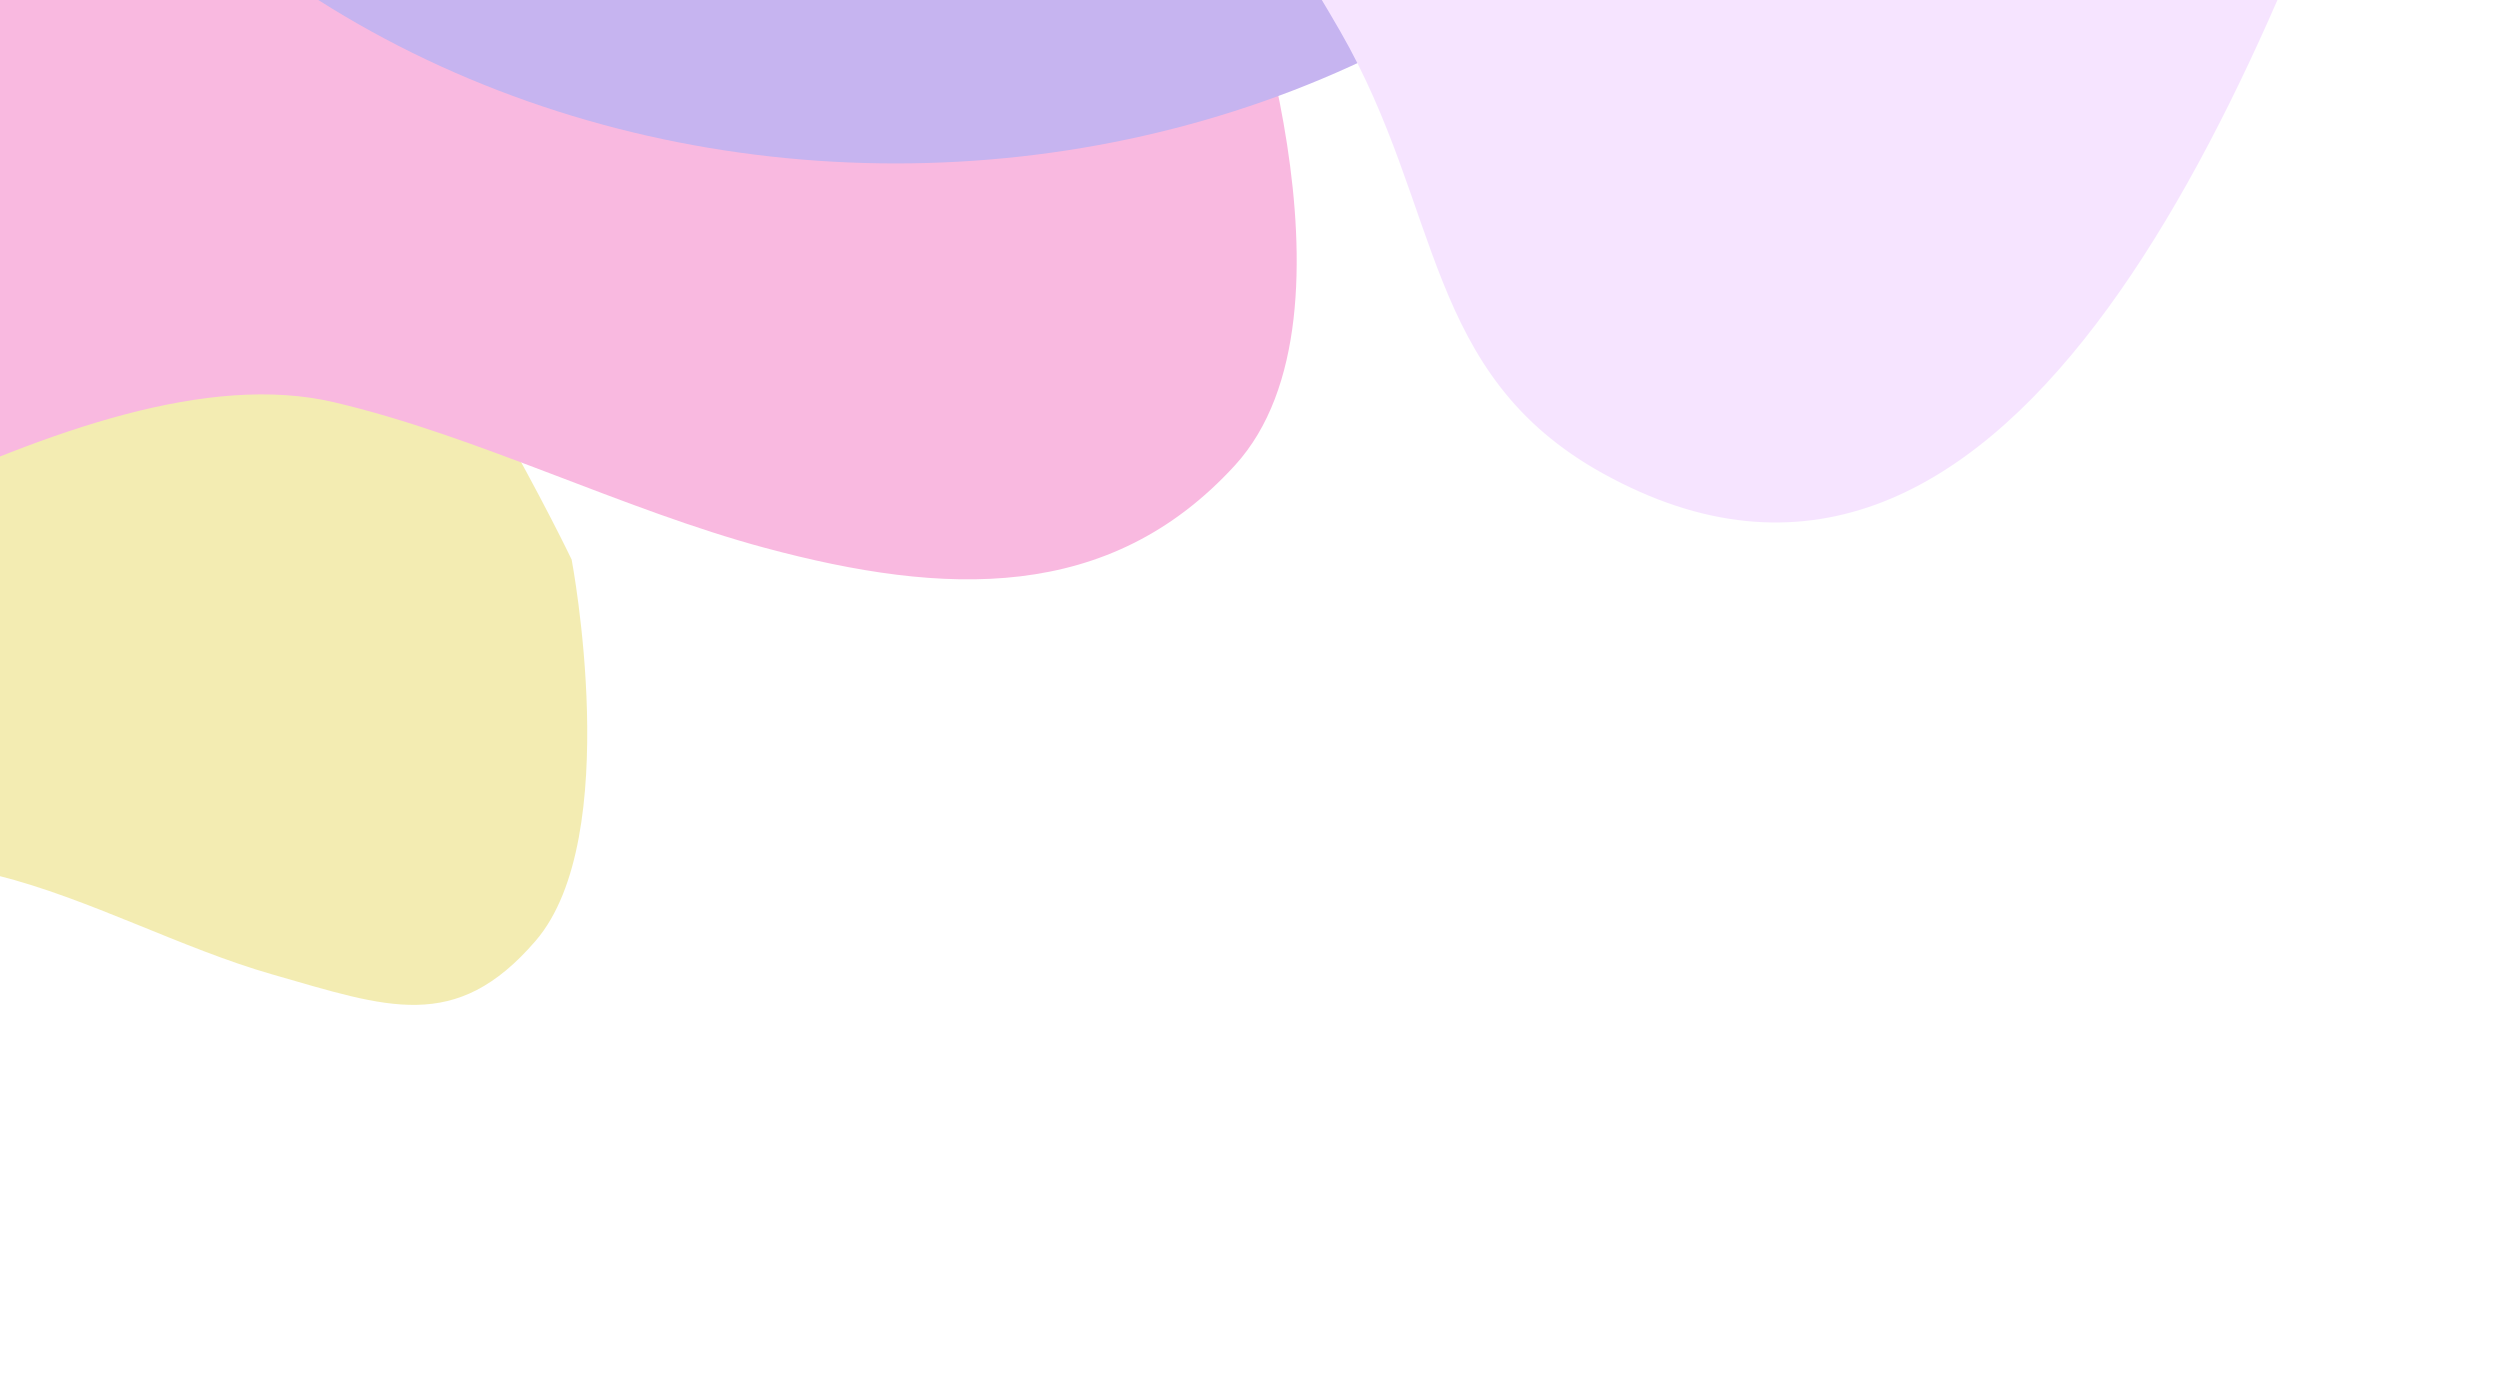 <?xml version="1.0" encoding="utf-8"?>
<svg xmlns="http://www.w3.org/2000/svg" fill="none" height="951" viewBox="0 0 1728 951" width="1728">
<g clip-path="url(#clip0_1_11006)" opacity="0.5">
<rect fill="white" height="1351.8" transform="matrix(-1 0 0 -1 1815 975)" width="1900.8"/>
<g filter="url(#filter0_f_1_11006)">
<path d="M-1.737 605.149C-113.018 577.338 -203.191 777.085 -292.38 793.484C-609.222 851.741 -557.006 -41.366 -230.995 -163.919C77.44 -279.865 395.115 386.778 395.115 386.778C395.115 386.778 431.652 578.818 370.26 650.251C314.856 714.718 267.46 696.174 188.235 673.522C125.643 655.626 61.357 620.917 -1.737 605.149Z" fill="#E7DA66"/>
</g>
<g filter="url(#filter1_f_1_11006)">
<path d="M230.955 278.046C56.393 237.09 -209.233 439.964 -349.14 464.115C-846.156 549.909 -634.819 -299.289 -123.42 -479.769C360.409 -650.52 853.479 -43.542 853.479 -43.542C853.479 -43.542 949.782 216.559 853.479 321.757C766.569 416.695 653.232 412.097 528.955 378.738C430.77 352.382 329.928 301.267 230.955 278.046Z" fill="#F473C1"/>
</g>
<g filter="url(#filter2_f_1_11006)">
<ellipse cx="619.08" cy="-457.327" fill="#8D69E1" rx="667.92" ry="570.291" transform="rotate(-180 619.08 -457.327)"/>
</g>
<g filter="url(#filter3_f_1_11006)">
<path d="M1657.02 -219.22C1723.06 -416.696 1799.35 -569.978 1704.41 -755.275C1519.32 -1116.54 856.461 -1113.68 665.92 -755.275C515.319 -471.995 766.37 -256.35 926.398 21.701C997.009 144.39 984.128 258.667 1107.89 327.22C1384.82 480.621 1556.54 81.243 1657.02 -219.22Z" fill="#EECAFF"/>
</g>
<g filter="url(#filter4_f_1_11006)">
<ellipse cx="1622.28" cy="-376.8" fill="#FFFEFF" rx="479.16" ry="286.465" transform="rotate(-180 1622.28 -376.8)"/>
</g>
</g>
<defs>
<filter color-interpolation-filters="sRGB" filterUnits="userSpaceOnUse" height="2485.67" id="filter0_f_1_11006" width="2422.54" x="-1260.63" y="-933.462">
<feFlood flood-opacity="0" result="BackgroundImageFix"/>
<feBlend in="SourceGraphic" in2="BackgroundImageFix" mode="normal" result="shape"/>
<feGaussianBlur result="effect1_foregroundBlur_1_11006" stdDeviation="378"/>
</filter>
<filter color-interpolation-filters="sRGB" filterUnits="userSpaceOnUse" height="2780.24" id="filter1_f_1_11006" width="3327.99" x="-1531.71" y="-1410.05">
<feFlood flood-opacity="0" result="BackgroundImageFix"/>
<feBlend in="SourceGraphic" in2="BackgroundImageFix" mode="normal" result="shape"/>
<feGaussianBlur result="effect1_foregroundBlur_1_11006" stdDeviation="450"/>
</filter>
<filter color-interpolation-filters="sRGB" filterUnits="userSpaceOnUse" height="2652.58" id="filter2_f_1_11006" width="2847.84" x="-804.84" y="-1783.62">
<feFlood flood-opacity="0" result="BackgroundImageFix"/>
<feBlend in="SourceGraphic" in2="BackgroundImageFix" mode="normal" result="shape"/>
<feGaussianBlur result="effect1_foregroundBlur_1_11006" stdDeviation="378"/>
</filter>
<filter color-interpolation-filters="sRGB" filterUnits="userSpaceOnUse" height="2898.3" id="filter3_f_1_11006" width="2641.42" x="-136.416" y="-1781.15">
<feFlood flood-opacity="0" result="BackgroundImageFix"/>
<feBlend in="SourceGraphic" in2="BackgroundImageFix" mode="normal" result="shape"/>
<feGaussianBlur result="effect1_foregroundBlur_1_11006" stdDeviation="378"/>
</filter>
<filter color-interpolation-filters="sRGB" filterUnits="userSpaceOnUse" height="2084.93" id="filter4_f_1_11006" width="2470.32" x="387.12" y="-1419.27">
<feFlood flood-opacity="0" result="BackgroundImageFix"/>
<feBlend in="SourceGraphic" in2="BackgroundImageFix" mode="normal" result="shape"/>
<feGaussianBlur result="effect1_foregroundBlur_1_11006" stdDeviation="378"/>
</filter>
<clipPath id="clip0_1_11006">
<rect fill="white" height="1351.8" transform="matrix(-1 0 0 -1 1815 975)" width="1900.8"/>
</clipPath>
</defs>
</svg>
